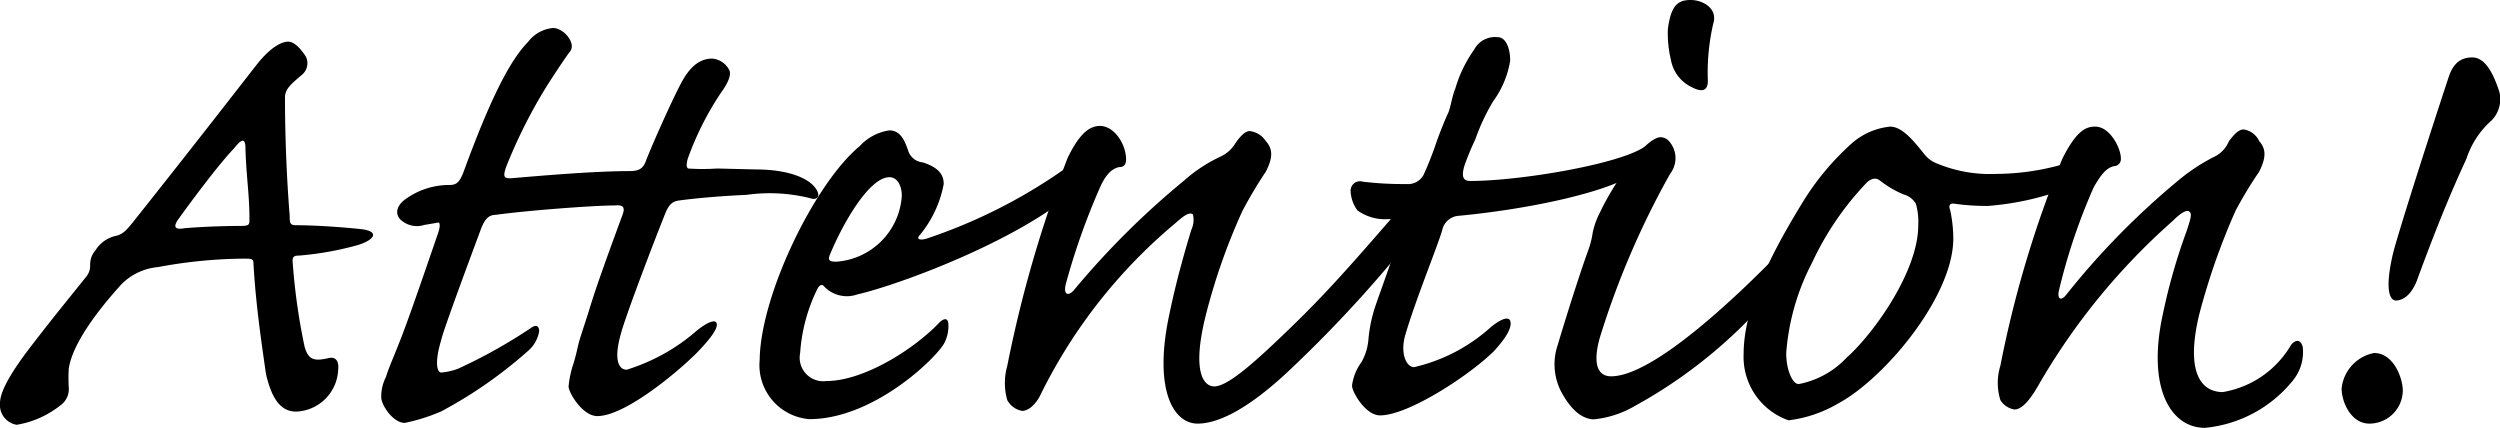 <svg id="レイヤー_1" data-name="レイヤー 1" xmlns="http://www.w3.org/2000/svg" viewBox="0 0 106.23 18.19"><path d="M13,2.41a.64.64,0,0,1-.16.76c-.46.39-.7.59-.73.92,0,.53,0,2.58.2,5.09,0,.26,0,.39.26.39.76,0,1.88.07,2.81.17.73.1.56.43-.13.66a13.28,13.28,0,0,1-2.54.46c-.24,0-.3.06-.27.33a26.29,26.29,0,0,0,.5,3.53c.16.59.43.63,1,.5.4-.1.46.23.43.49a1.86,1.86,0,0,1-1.78,1.78c-.53,0-1-.33-1.29-1.61-.13-.93-.43-2.84-.53-4.69,0-.2-.1-.2-.39-.2a20.47,20.47,0,0,0-3.67.36,2.49,2.49,0,0,0-1.55.73c-.23.26-2.05,2.21-2.24,3.6a7.34,7.34,0,0,0,0,.76.85.85,0,0,1-.36.79,4.05,4.05,0,0,1-1.85.82A.85.85,0,0,1,0,17.13c0-.4.3-1.09,1.29-2.38s1.58-2,2.38-3a.73.73,0,0,0,.16-.5.94.94,0,0,1,.23-.62,1.37,1.37,0,0,1,.83-.6c.33-.06.49-.26.76-.59,2.57-3.23,4.62-5.88,5.24-6.67s1.09-1,1.36-1S12.81,2.11,13,2.41ZM10.6,9.31c0-1.06-.14-1.85-.17-3,0-.42-.13-.46-.49,0C9.28,7,8.15,8.52,7.56,9.34c-.2.3-.13.43.26.36.66-.06,1.65-.1,2.41-.1C10.6,9.6,10.6,9.54,10.6,9.31Z"/><path d="M32.11,7.2c1.36,0,2.28.36,2.58.85.2.33,0,.47-.27.37a7.09,7.09,0,0,0-2.7-.14c-1.55.07-2.58.2-2.87.24s-.43.19-.57.52c-.49,1.22-1.74,4.49-1.91,5.19-.3,1.08-.07,1.48.26,1.48a8.22,8.22,0,0,0,3-1.68c.47-.37.83-.5.83-.23S30,14.59,29.6,15c-.69.7-3,2.68-4.22,2.68-.63,0-1.22-1-1.22-1.26a4.38,4.38,0,0,1,.2-.95c.13-.4.19-.76.26-1s.2-.62.4-1.25c.26-.86.56-1.72,1.42-4.06.16-.4,0-.46-.33-.43-.93,0-3.87.23-5.05.4-.3,0-.47.19-.63.62-.33.89-1.59,4.26-1.68,4.69-.3,1-.17,1.39,0,1.39a2.56,2.56,0,0,0,.73-.17,22,22,0,0,0,3.06-1.71c.27-.2.37-.07.37.13a1.41,1.41,0,0,1-.46.82,19,19,0,0,1-3.7,2.58,7.88,7.88,0,0,1-1.55.49c-.5,0-1-.76-1-1.09a1.79,1.79,0,0,1,.2-.86c.13-.43.33-.85.56-1.45.33-.79,1.22-3.4,1.65-4.65.13-.36.06-.5,0-.46l-.59.1a1,1,0,0,1-.89-.14c-.36-.23-.36-.66.16-1a3.17,3.17,0,0,1,1.82-.56c.3,0,.43-.14.59-.56C21,3.73,21.82,2.41,22.44,1.78a1.5,1.5,0,0,1,1.06-.59c.46,0,1,.66.72,1-.16.2-.69,1-1,1.49a21.67,21.67,0,0,0-1.72,3.43c-.13.4-.1.49.27.46,1.18-.1,3.46-.3,5-.3.39,0,.56-.13.66-.39.26-.69,1.22-2.84,1.58-3.47s.76-.92,1.26-.92A.9.9,0,0,1,31,3c.07.2-.07.53-.33.89A12.74,12.74,0,0,0,29.24,6.7c-.06.17-.1.4,0,.46a9,9,0,0,0,1.23,0Z"/><path d="M36.53,6.21a2.13,2.13,0,0,1,1.26-.67c.49,0,.66.47.79.83a.72.72,0,0,0,.63.53c.72.23.89.56.89.92a4.78,4.78,0,0,1-1,2.15c-.2.2,0,.26.3.16a22.58,22.58,0,0,0,6.7-3.59c.16-.17.33-.17.33.16a1.8,1.8,0,0,1-.53,1.22c-2.51,2.31-7.86,4.23-9.47,4.59A1.33,1.33,0,0,1,35,12.15c-.1-.1-.2,0-.27.13A7.27,7.27,0,0,0,34,15a1,1,0,0,0,1.12,1.19c1.58,0,3.73-1.35,4.82-2.51.23-.2.36-.13.36.13a1.57,1.57,0,0,1-.17.76c-.33.63-3,3.24-5.74,3.24a2.3,2.3,0,0,1-2.11-2.51C32.31,12.54,34.62,7.79,36.53,6.21Zm1.26,1.32c-.86,0-2,2-2.54,3.33-.07.2,0,.26.29.26a3,3,0,0,0,2.78-2.8C38.32,7.92,38.15,7.53,37.79,7.53Z"/><path d="M47.85,6.77c0,.26-.13.33-.29.33-.33.06-.6.36-.83.89a29,29,0,0,0-1.42,4c-.16.53.07.63.33.33a34.72,34.72,0,0,1,4.69-4.66,6.37,6.37,0,0,1,1.52-1,1.44,1.44,0,0,0,.66-.6c.19-.26.39-.49.59-.49a.94.94,0,0,1,.69.43c.33.36.27.76,0,1.29a18.3,18.3,0,0,0-1,1.68,26.1,26.1,0,0,0-1.56,4.45c-.59,2.38-.09,3,.37,3,.63,0,2-1.29,3.46-2.71s2.74-2.9,4.56-5c.33-.39.69-.36.69.3a2.84,2.84,0,0,1-.89,1.78,54.39,54.39,0,0,1-4.69,5C52.87,17.53,51.65,18,50.89,18,49.83,18,49,16.5,49.7,13.3c.3-1.45.69-2.77.92-3.53a1,1,0,0,0,.07-.66c-.13-.1-.33,0-.73.36a22.35,22.35,0,0,0-5.71,7.23c-.19.43-.52.76-.82.76A.9.9,0,0,1,42.8,17a2.66,2.66,0,0,1,0-1.45,53,53,0,0,1,2.57-8.85c.56-1.15,1-1.35,1.39-1.35C47.39,5.38,47.85,6.17,47.85,6.77Z"/><path d="M61.84,3.76a5.52,5.52,0,0,1,.8-1.65,1,1,0,0,1,1-.53c.33,0,.53.43.53,1a4,4,0,0,1-.72,1.72,8.7,8.7,0,0,0-.76,1.62A11.65,11.65,0,0,0,62.24,7c-.16.5-.07.69.23.69,2.08,0,6.21-.69,7.36-1.42.2-.13.3-.06.3.07a1.38,1.38,0,0,1-.36.83c-1.16,1-5,1.74-7.79,2a.77.77,0,0,0-.7.62c-.19.66-1.15,3-1.58,4.49-.2.76.06,1.32.39,1.32a7.31,7.31,0,0,0,3.27-1.71c.46-.37.83-.5.83-.14s-.43.86-.7,1.16c-1,1-3.63,2.74-4.85,2.74-.62,0-1.19-1-1.19-1.26a2.13,2.13,0,0,1,.4-1,2.32,2.32,0,0,0,.3-1,6.22,6.22,0,0,1,.23-1.19c.16-.53,1-2.74,1.15-3.43.07-.33,0-.46-.36-.46H59a2,2,0,0,1-1.32-.37,1.48,1.48,0,0,1-.29-.82.4.4,0,0,1,.52-.4,14.24,14.24,0,0,0,1.85.1.75.75,0,0,0,.73-.39c.2-.43.39-.93.49-1.22.2-.6.47-1.23.56-1.42S61.71,4.06,61.84,3.76Z"/><path d="M66.33,16.63a2.55,2.55,0,0,1-.13-2c.2-.69.92-3,1.29-4a3.87,3.87,0,0,0,.19-.76A3.31,3.31,0,0,1,68,9c.49-1.06,1.88-3.17,2.57-3.17a.51.51,0,0,1,.4.23,1.08,1.08,0,0,1,0,1.32,35.58,35.58,0,0,0-3,7c-.33,1.22,0,1.61.49,1.61,1.79,0,5.38-3.39,7.53-5.64.3-.3.53-.26.53.07a1.83,1.83,0,0,1-.37,1,20.75,20.75,0,0,1-6.7,5.84,4.24,4.24,0,0,1-1.75.56C67.26,17.79,66.79,17.49,66.33,16.63ZM72.8,1a9.26,9.26,0,0,0-.23,2.44c0,.43-.26.49-.69.26A1.59,1.59,0,0,1,71,2.54a4.79,4.79,0,0,1-.13-1.29C71,.2,71.32,0,71.84,0S73,.36,72.8,1Z"/><path d="M78.08,17.16a5.44,5.44,0,0,1-2.08.7,2.85,2.85,0,0,1-1.91-2.81c0-1.85,1-4,2.5-6.44a11.2,11.2,0,0,1,2.12-2.54,2.91,2.91,0,0,1,1.61-.69c.57,0,1.13.79,1.49,1.22a1.24,1.24,0,0,0,.53.36,5.85,5.85,0,0,0,2.47.43,10.48,10.48,0,0,0,3.77-.72c.26-.13.46-.1.46.13s-.33.79-1,1.12a12.13,12.13,0,0,1-3.56.83A9.78,9.78,0,0,1,83,8.65c-.17,0-.2.1-.13.29A5.91,5.91,0,0,1,83,10.13C83,12.61,80.06,16.11,78.08,17.16Zm.43-2c1.22-1.12,3-3.7,3-5.58a2.77,2.77,0,0,0-.1-.92.86.86,0,0,0-.53-.4,4.39,4.39,0,0,1-1-.59c-.13-.1-.29-.13-.53.06A12.62,12.62,0,0,0,77,11.16,9.87,9.87,0,0,0,75.9,15c0,.73.27,1.32.53,1.32A3.75,3.75,0,0,0,78.51,15.15Z"/><path d="M90.12,6.73a.3.3,0,0,1-.29.33c-.33.07-.56.37-.86.89a25.19,25.19,0,0,0-1.49,4.43c-.06.33.1.43.33.13a32.83,32.83,0,0,1,4.76-4.85,8,8,0,0,1,1.52-1A1.25,1.25,0,0,0,94.71,6c.2-.26.4-.5.63-.5A.87.87,0,0,1,96,6c.33.37.26.76,0,1.29a17.9,17.9,0,0,0-1,1.65,28.69,28.69,0,0,0-1.55,4.42c-.59,2.45.07,3.3,1,3.3a4.15,4.15,0,0,0,2.9-2c.2-.26.43-.23.5.1a1.91,1.91,0,0,1-.43,1.42,5.46,5.46,0,0,1-3.73,2c-1.45,0-2.48-1.69-1.78-4.86a25.07,25.07,0,0,1,1-3.49c.19-.57.23-.73.13-.83s-.33,0-.73.4a27.84,27.84,0,0,0-5.71,7c-.23.4-.62,1-1,1A.86.86,0,0,1,85,17,2.47,2.47,0,0,1,85,15.54a47,47,0,0,1,2.64-8.81c.6-1.19,1-1.35,1.39-1.35C89.66,5.38,90.12,6.3,90.12,6.73Z"/><path d="M102.1,16.6A1.42,1.42,0,0,1,100.68,18c-.79,0-1.18-.93-1.18-1.49A1.71,1.71,0,0,1,100.88,15C101.71,15,102.1,16.07,102.1,16.6Zm4.1-12.71a1.29,1.29,0,0,1-.33,1.23,3.68,3.68,0,0,0-1.06,1.61c-.46,1-1.12,2.48-2.11,5.19-.27.69-.66.85-.89.85s-.5-.36-.14-1.94c.17-.73,1.39-4.56,2.38-7.56.2-.6.53-.83,1-.83C105.67,2.44,106,3.3,106.2,3.89Z"/></svg>
